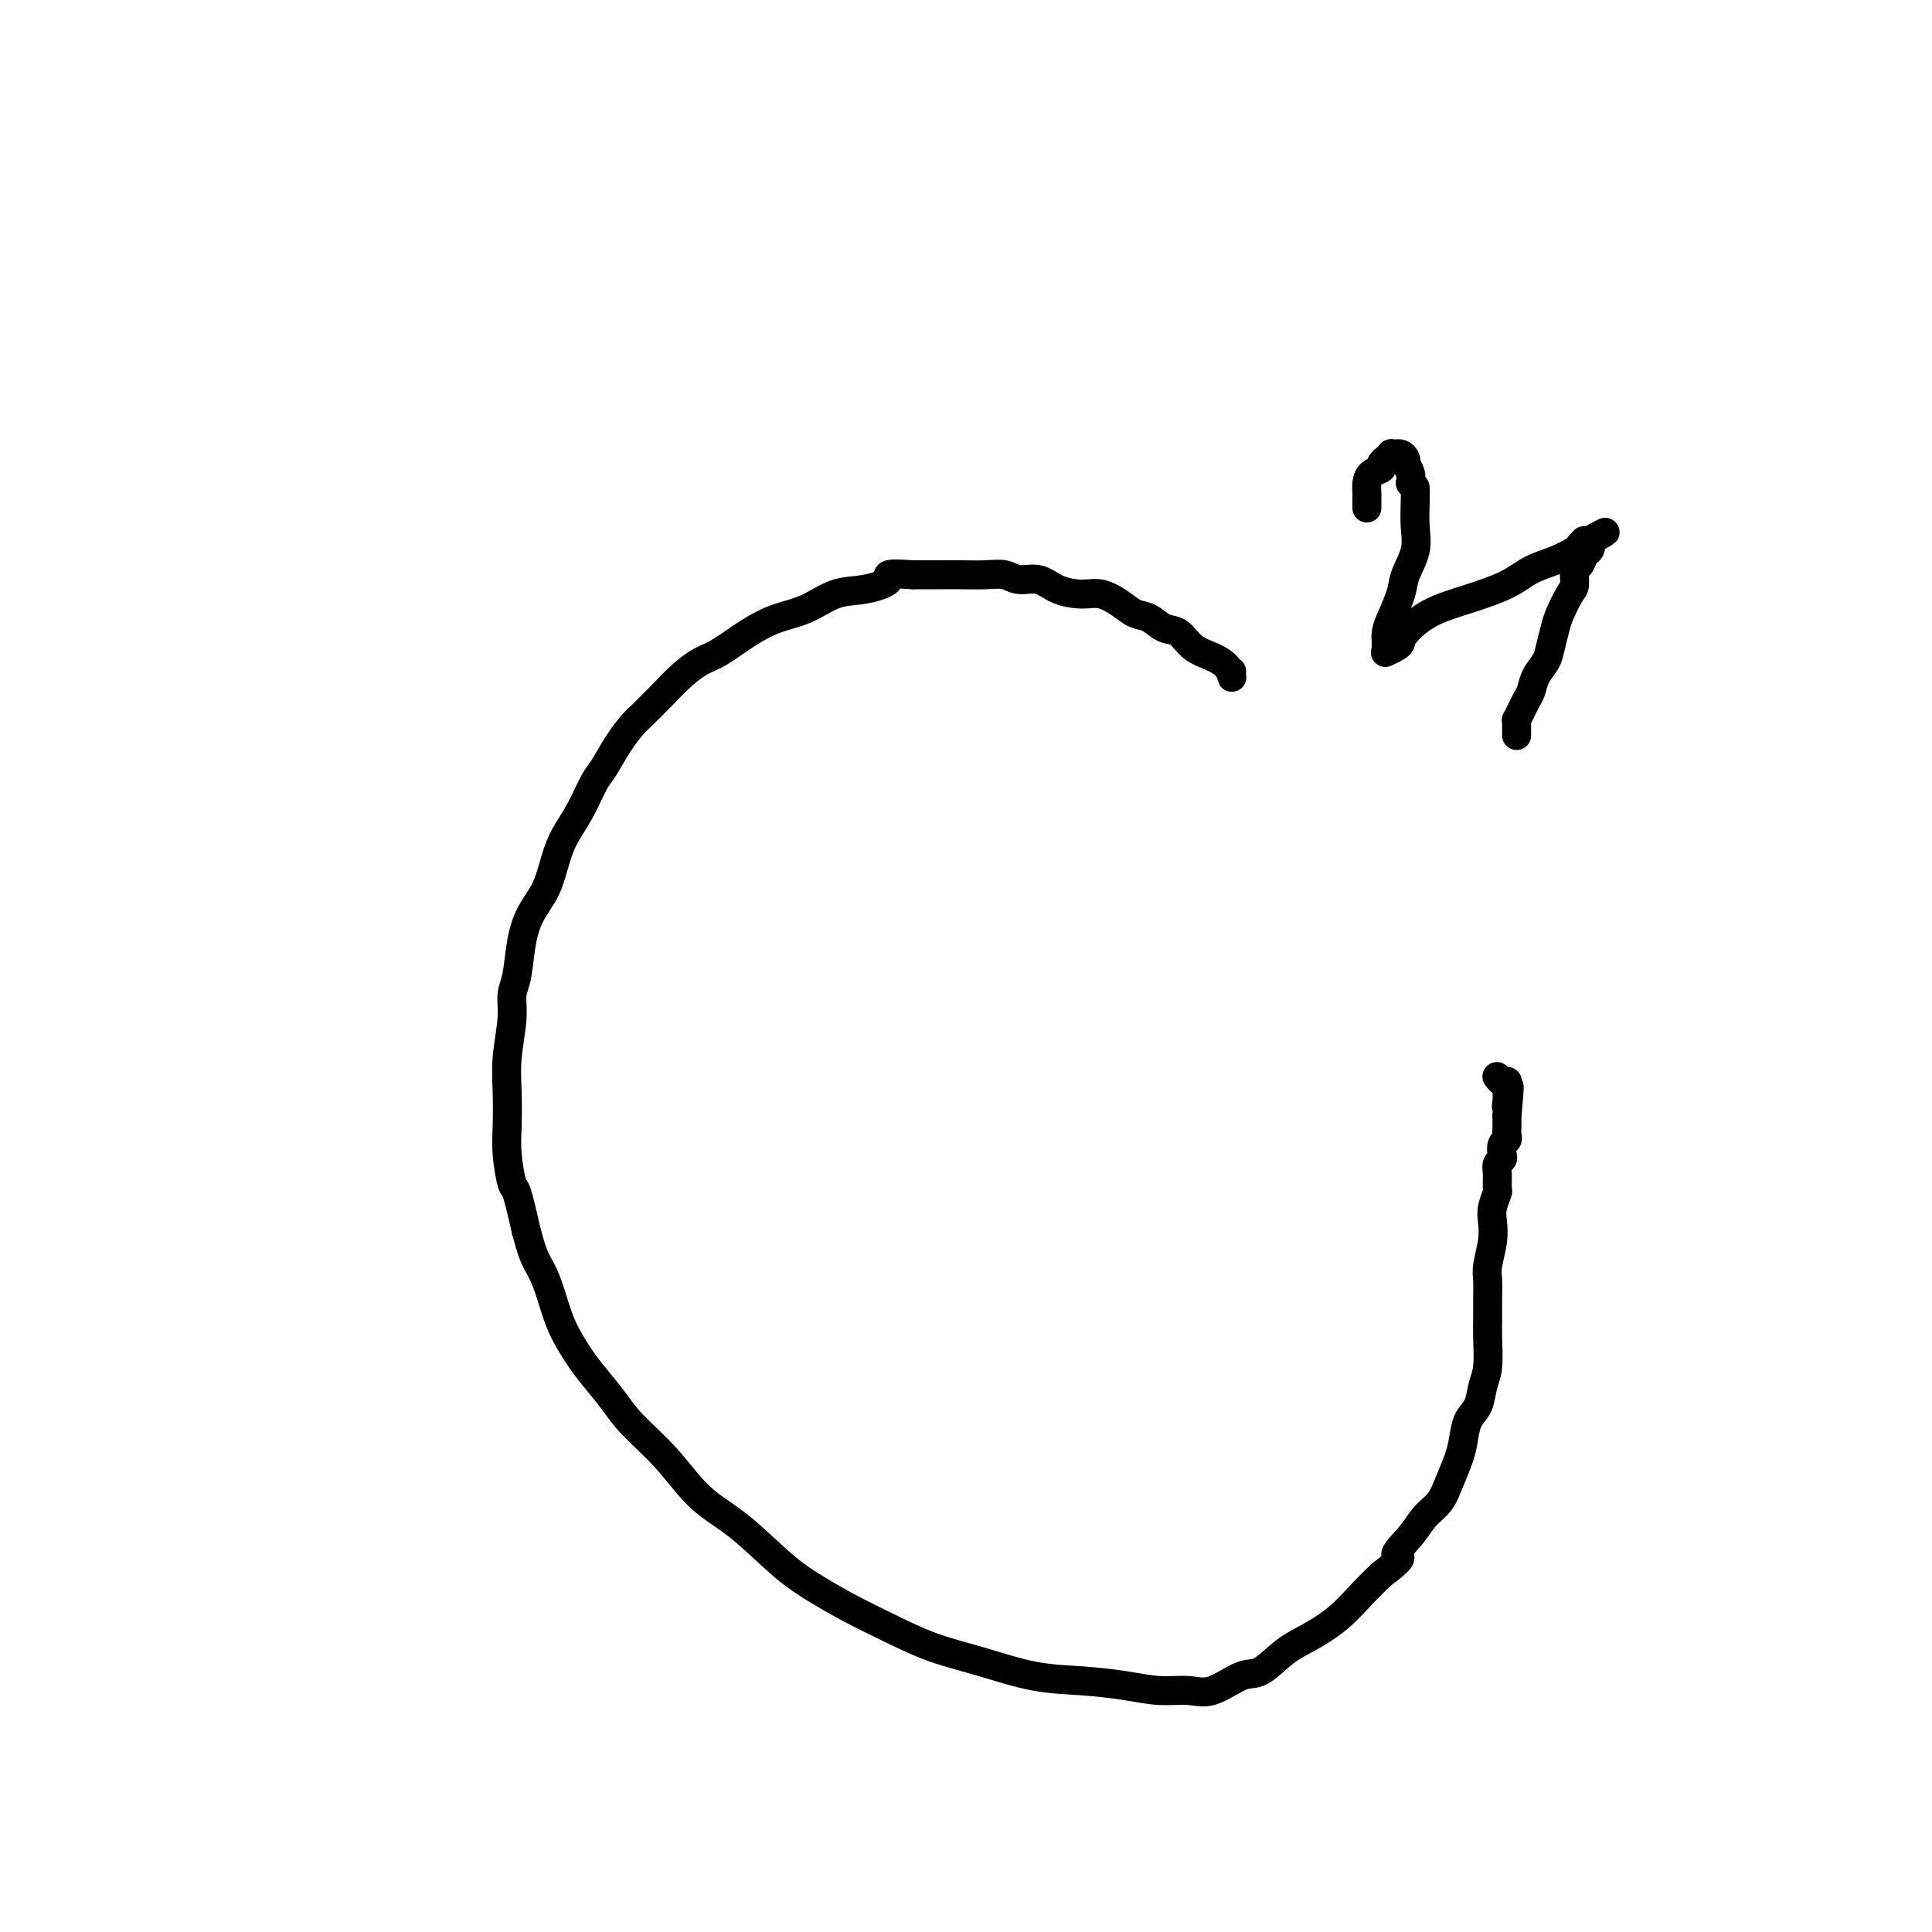 <svg viewBox='0 0 400 400' version='1.1' xmlns='http://www.w3.org/2000/svg' xmlns:xlink='http://www.w3.org/1999/xlink'><g fill='none' stroke='#000000' stroke-width='6' stroke-linecap='round' stroke-linejoin='round'><path d='M255,139c-0.013,0.376 -0.027,0.751 0,1c0.027,0.249 0.093,0.371 0,0c-0.093,-0.371 -0.345,-1.236 -1,-2c-0.655,-0.764 -1.711,-1.427 -3,-2c-1.289,-0.573 -2.810,-1.056 -4,-2c-1.190,-0.944 -2.050,-2.350 -3,-3c-0.950,-0.650 -1.990,-0.546 -3,-1c-1.010,-0.454 -1.991,-1.466 -3,-2c-1.009,-0.534 -2.048,-0.590 -3,-1c-0.952,-0.410 -1.818,-1.175 -3,-2c-1.182,-0.825 -2.680,-1.708 -4,-2c-1.320,-0.292 -2.464,0.009 -4,0c-1.536,-0.009 -3.466,-0.328 -5,-1c-1.534,-0.672 -2.672,-1.697 -4,-2c-1.328,-0.303 -2.846,0.115 -4,0c-1.154,-0.115 -1.945,-0.763 -3,-1c-1.055,-0.237 -2.376,-0.064 -4,0c-1.624,0.064 -3.553,0.017 -5,0c-1.447,-0.017 -2.414,-0.005 -4,0c-1.586,0.005 -3.793,0.002 -6,0'/><path d='M189,119c-6.939,-0.509 -4.788,0.219 -5,1c-0.212,0.781 -2.789,1.614 -5,2c-2.211,0.386 -4.058,0.323 -6,1c-1.942,0.677 -3.978,2.092 -6,3c-2.022,0.908 -4.028,1.309 -6,2c-1.972,0.691 -3.909,1.671 -6,3c-2.091,1.329 -4.336,3.007 -6,4c-1.664,0.993 -2.749,1.300 -4,2c-1.251,0.700 -2.670,1.792 -4,3c-1.330,1.208 -2.573,2.533 -4,4c-1.427,1.467 -3.039,3.075 -4,4c-0.961,0.925 -1.271,1.166 -2,2c-0.729,0.834 -1.875,2.259 -3,4c-1.125,1.741 -2.227,3.797 -3,5c-0.773,1.203 -1.217,1.553 -2,3c-0.783,1.447 -1.904,3.992 -3,6c-1.096,2.008 -2.167,3.479 -3,5c-0.833,1.521 -1.427,3.092 -2,5c-0.573,1.908 -1.124,4.151 -2,6c-0.876,1.849 -2.076,3.303 -3,5c-0.924,1.697 -1.572,3.639 -2,6c-0.428,2.361 -0.637,5.143 -1,7c-0.363,1.857 -0.882,2.789 -1,4c-0.118,1.211 0.164,2.702 0,5c-0.164,2.298 -0.773,5.405 -1,8c-0.227,2.595 -0.073,4.679 0,7c0.073,2.321 0.064,4.879 0,7c-0.064,2.121 -0.182,3.806 0,6c0.182,2.194 0.664,4.898 1,6c0.336,1.102 0.524,0.600 1,2c0.476,1.400 1.238,4.700 2,8'/><path d='M109,255c0.977,3.672 1.420,4.852 2,6c0.580,1.148 1.298,2.262 2,4c0.702,1.738 1.388,4.099 2,6c0.612,1.901 1.150,3.342 2,5c0.850,1.658 2.010,3.532 3,5c0.990,1.468 1.809,2.531 3,4c1.191,1.469 2.755,3.344 4,5c1.245,1.656 2.172,3.093 4,5c1.828,1.907 4.556,4.284 7,7c2.444,2.716 4.605,5.769 7,8c2.395,2.231 5.025,3.639 8,6c2.975,2.361 6.294,5.675 9,8c2.706,2.325 4.799,3.661 7,5c2.201,1.339 4.511,2.681 7,4c2.489,1.319 5.159,2.616 8,4c2.841,1.384 5.854,2.857 9,4c3.146,1.143 6.426,1.956 10,3c3.574,1.044 7.442,2.317 11,3c3.558,0.683 6.805,0.774 10,1c3.195,0.226 6.336,0.585 9,1c2.664,0.415 4.851,0.885 7,1c2.149,0.115 4.262,-0.126 6,0c1.738,0.126 3.103,0.618 5,0c1.897,-0.618 4.327,-2.344 6,-3c1.673,-0.656 2.590,-0.240 4,-1c1.410,-0.760 3.314,-2.695 5,-4c1.686,-1.305 3.153,-1.979 5,-3c1.847,-1.021 4.074,-2.390 6,-4c1.926,-1.610 3.550,-3.460 5,-5c1.450,-1.540 2.725,-2.770 4,-4'/><path d='M286,326c5.949,-4.431 3.323,-3.510 3,-4c-0.323,-0.490 1.657,-2.392 3,-4c1.343,-1.608 2.048,-2.922 3,-4c0.952,-1.078 2.152,-1.920 3,-3c0.848,-1.080 1.344,-2.399 2,-4c0.656,-1.601 1.471,-3.485 2,-5c0.529,-1.515 0.773,-2.661 1,-4c0.227,-1.339 0.439,-2.872 1,-4c0.561,-1.128 1.471,-1.852 2,-3c0.529,-1.148 0.678,-2.722 1,-4c0.322,-1.278 0.819,-2.261 1,-4c0.181,-1.739 0.048,-4.235 0,-6c-0.048,-1.765 -0.009,-2.800 0,-4c0.009,-1.200 -0.011,-2.565 0,-4c0.011,-1.435 0.055,-2.939 0,-4c-0.055,-1.061 -0.207,-1.679 0,-3c0.207,-1.321 0.773,-3.346 1,-5c0.227,-1.654 0.114,-2.936 0,-4c-0.114,-1.064 -0.228,-1.910 0,-3c0.228,-1.090 0.797,-2.425 1,-3c0.203,-0.575 0.041,-0.391 0,-1c-0.041,-0.609 0.041,-2.012 0,-3c-0.041,-0.988 -0.203,-1.560 0,-2c0.203,-0.440 0.772,-0.747 1,-1c0.228,-0.253 0.114,-0.453 0,-1c-0.114,-0.547 -0.227,-1.442 0,-2c0.227,-0.558 0.793,-0.779 1,-1c0.207,-0.221 0.056,-0.441 0,-1c-0.056,-0.559 -0.015,-1.458 0,-2c0.015,-0.542 0.004,-0.726 0,-1c-0.004,-0.274 -0.002,-0.637 0,-1'/><path d='M312,231c0.928,-9.989 0.249,-4.963 0,-3c-0.249,1.963 -0.067,0.862 0,0c0.067,-0.862 0.019,-1.485 0,-2c-0.019,-0.515 -0.008,-0.922 0,-1c0.008,-0.078 0.012,0.171 0,0c-0.012,-0.171 -0.042,-0.764 0,-1c0.042,-0.236 0.156,-0.115 0,0c-0.156,0.115 -0.580,0.223 -1,0c-0.420,-0.223 -0.834,-0.778 -1,-1c-0.166,-0.222 -0.083,-0.111 0,0'/><path d='M283,105c0.000,0.015 0.000,0.030 0,0c-0.000,-0.030 -0.000,-0.105 0,0c0.000,0.105 0.002,0.389 0,0c-0.002,-0.389 -0.007,-1.452 0,-2c0.007,-0.548 0.025,-0.580 0,-1c-0.025,-0.420 -0.094,-1.227 0,-2c0.094,-0.773 0.350,-1.513 1,-2c0.650,-0.487 1.695,-0.723 2,-1c0.305,-0.277 -0.129,-0.596 0,-1c0.129,-0.404 0.823,-0.893 1,-1c0.177,-0.107 -0.163,0.167 0,0c0.163,-0.167 0.827,-0.777 1,-1c0.173,-0.223 -0.147,-0.061 0,0c0.147,0.061 0.761,0.019 1,0c0.239,-0.019 0.103,-0.015 0,0c-0.103,0.015 -0.172,0.041 0,0c0.172,-0.041 0.586,-0.149 1,0c0.414,0.149 0.829,0.554 1,1c0.171,0.446 0.097,0.934 0,1c-0.097,0.066 -0.219,-0.290 0,0c0.219,0.290 0.777,1.226 1,2c0.223,0.774 0.112,1.387 0,2'/><path d='M292,100c0.843,1.037 0.951,0.630 1,1c0.049,0.370 0.039,1.518 0,3c-0.039,1.482 -0.108,3.299 0,5c0.108,1.701 0.393,3.284 0,5c-0.393,1.716 -1.464,3.563 -2,5c-0.536,1.437 -0.536,2.465 -1,4c-0.464,1.535 -1.392,3.578 -2,5c-0.608,1.422 -0.895,2.223 -1,3c-0.105,0.777 -0.028,1.528 0,2c0.028,0.472 0.006,0.663 0,1c-0.006,0.337 0.005,0.819 0,1c-0.005,0.181 -0.026,0.060 0,0c0.026,-0.060 0.098,-0.059 0,0c-0.098,0.059 -0.368,0.175 0,0c0.368,-0.175 1.372,-0.641 2,-1c0.628,-0.359 0.881,-0.613 1,-1c0.119,-0.387 0.106,-0.908 1,-2c0.894,-1.092 2.696,-2.753 5,-4c2.304,-1.247 5.111,-2.078 8,-3c2.889,-0.922 5.859,-1.934 8,-3c2.141,-1.066 3.453,-2.184 5,-3c1.547,-0.816 3.328,-1.329 5,-2c1.672,-0.671 3.236,-1.500 4,-2c0.764,-0.500 0.727,-0.670 1,-1c0.273,-0.330 0.857,-0.820 1,-1c0.143,-0.180 -0.154,-0.048 0,0c0.154,0.048 0.758,0.014 1,0c0.242,-0.014 0.121,-0.007 0,0'/><path d='M329,112c6.501,-3.450 1.753,-1.075 0,0c-1.753,1.075 -0.512,0.849 0,1c0.512,0.151 0.295,0.678 0,1c-0.295,0.322 -0.670,0.441 -1,1c-0.330,0.559 -0.617,1.560 -1,2c-0.383,0.440 -0.862,0.318 -1,1c-0.138,0.682 0.065,2.167 0,3c-0.065,0.833 -0.398,1.013 -1,2c-0.602,0.987 -1.475,2.781 -2,4c-0.525,1.219 -0.704,1.863 -1,3c-0.296,1.137 -0.709,2.766 -1,4c-0.291,1.234 -0.459,2.073 -1,3c-0.541,0.927 -1.455,1.941 -2,3c-0.545,1.059 -0.720,2.164 -1,3c-0.280,0.836 -0.663,1.404 -1,2c-0.337,0.596 -0.626,1.220 -1,2c-0.374,0.780 -0.832,1.715 -1,2c-0.168,0.285 -0.045,-0.079 0,0c0.045,0.079 0.012,0.602 0,1c-0.012,0.398 -0.003,0.670 0,1c0.003,0.330 0.001,0.717 0,1c-0.001,0.283 -0.000,0.461 0,0c0.000,-0.461 0.000,-1.560 0,-2c-0.000,-0.440 -0.000,-0.220 0,0'/></g>
</svg>